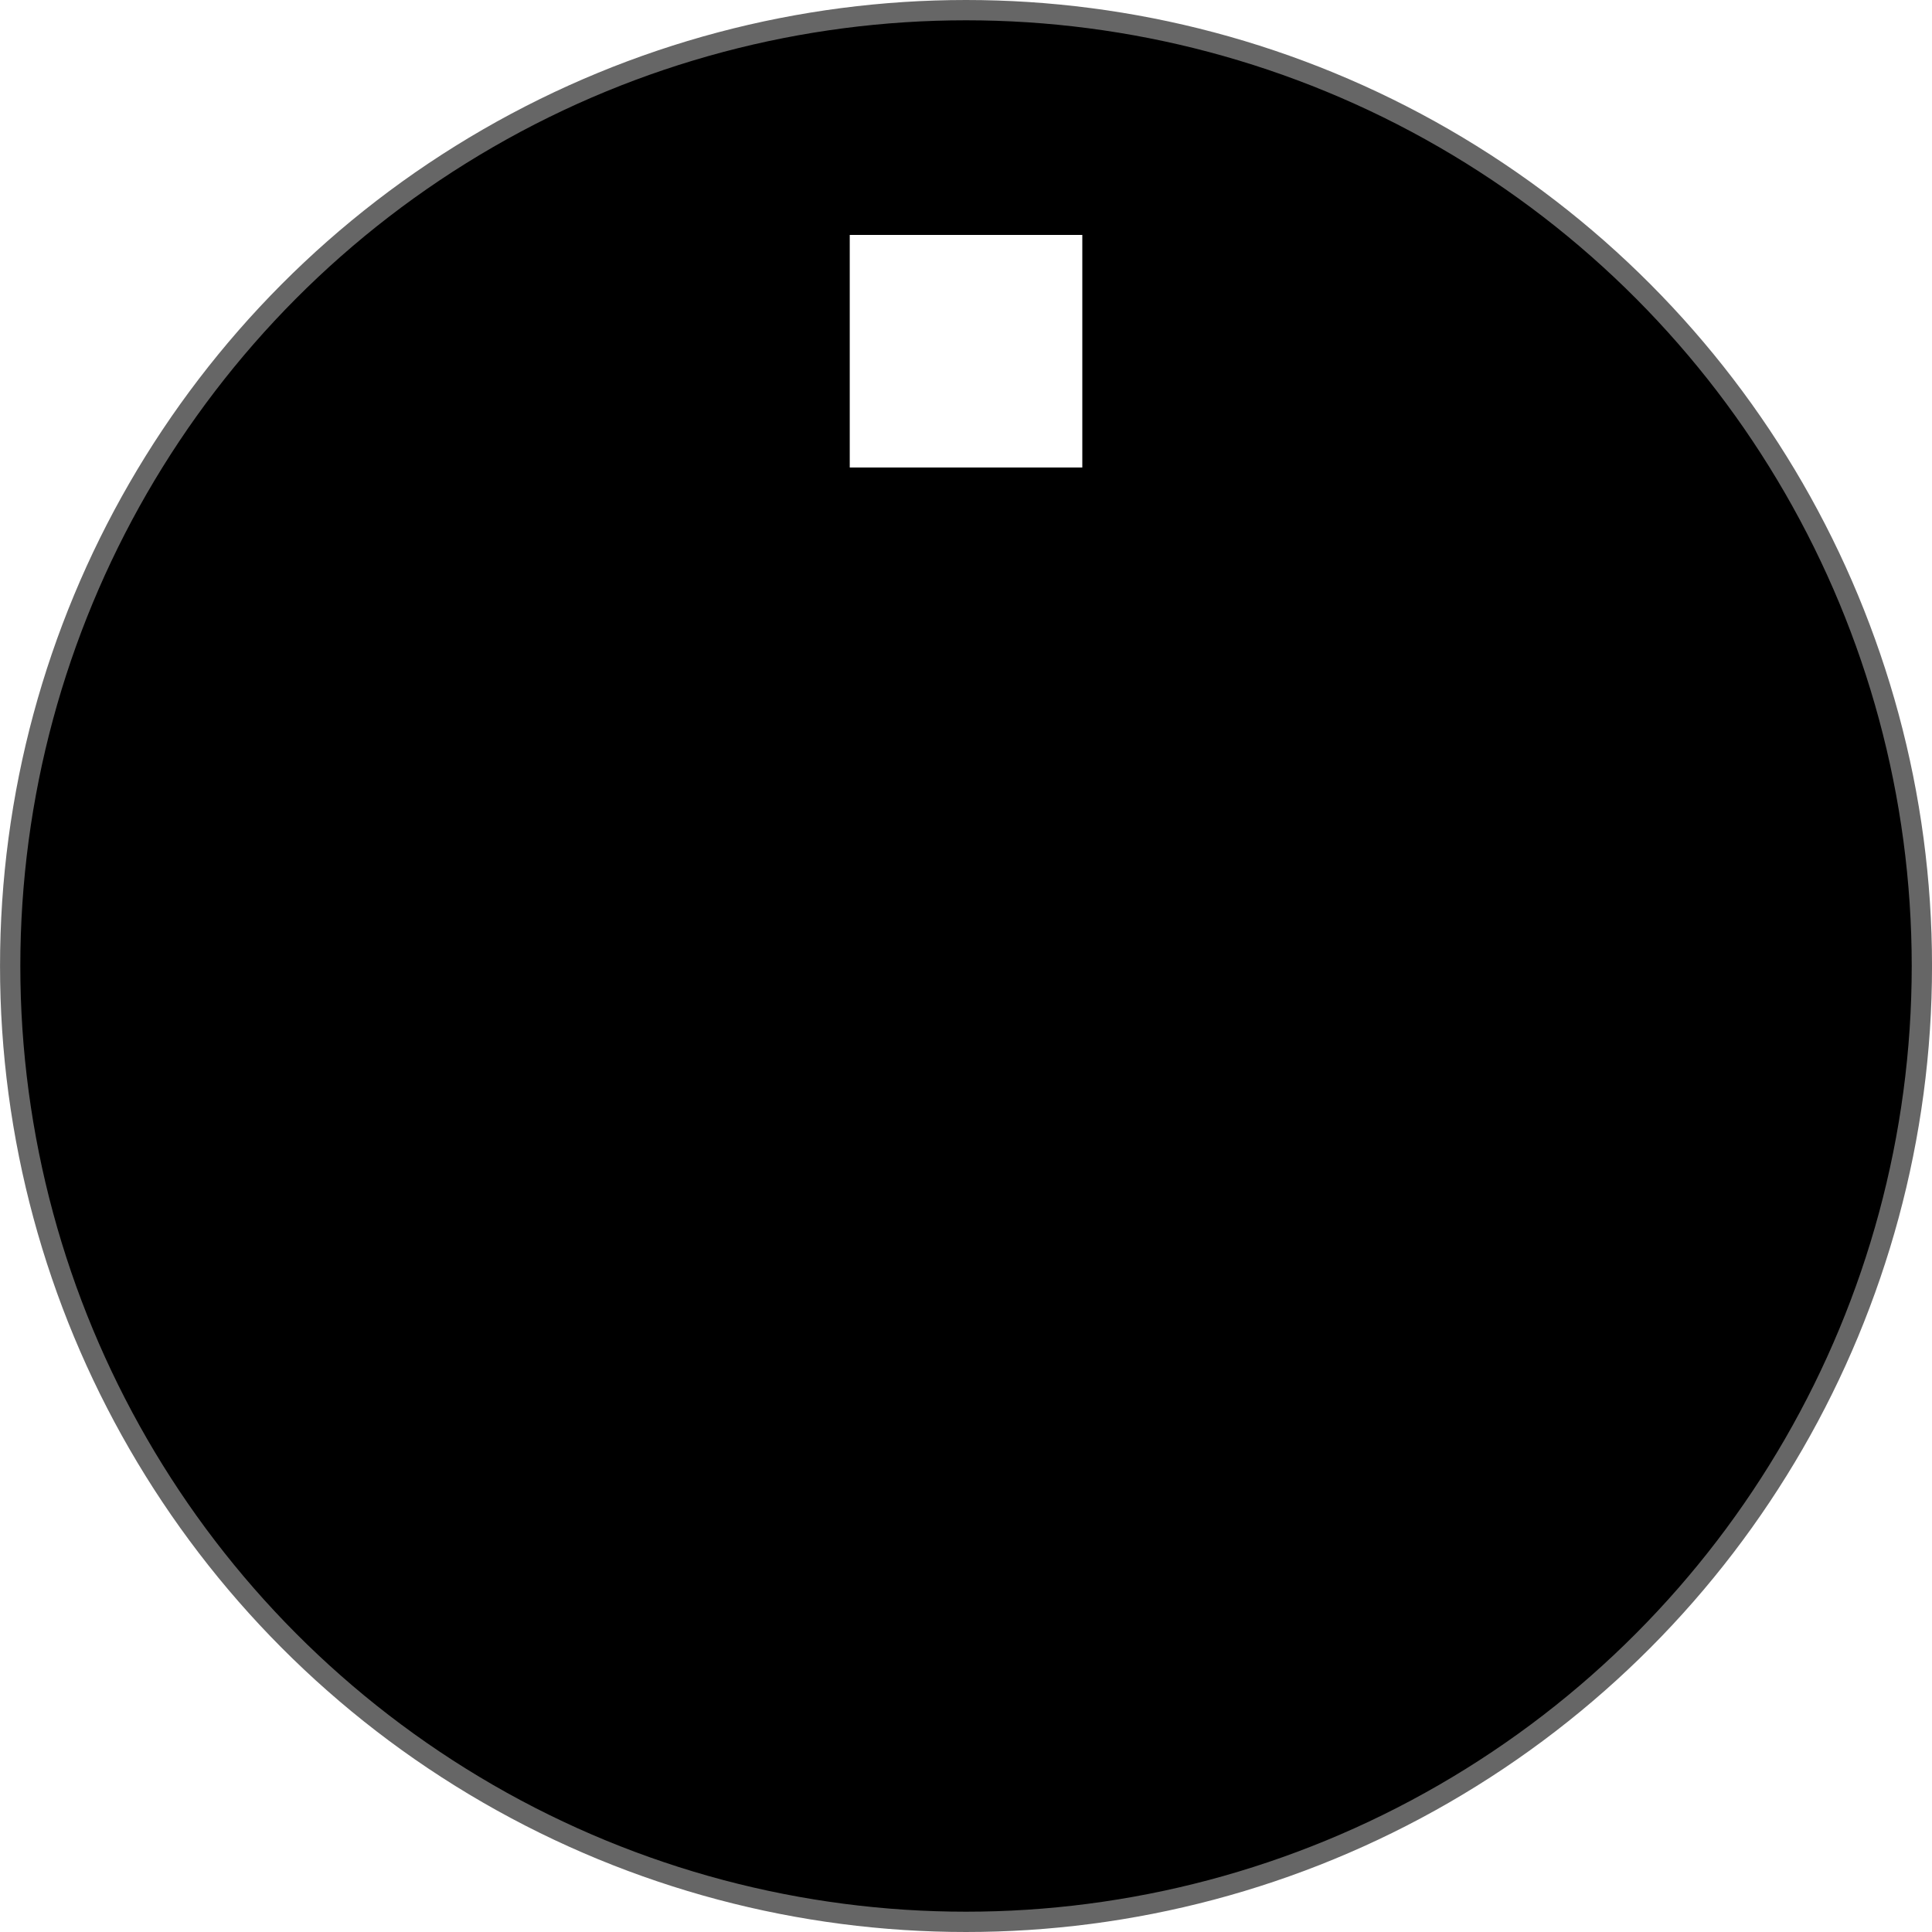 <?xml version="1.0" encoding="UTF-8" standalone="no"?>
<!-- Created with Inkscape (http://www.inkscape.org/) -->

<svg
   width="76.138mm"
   height="76.138mm"
   viewBox="0 0 76.138 76.138"
   version="1.1"
   id="svg5"
   xmlns:inkscape="http://www.inkscape.org/namespaces/inkscape"
   xmlns:sodipodi="http://sodipodi.sourceforge.net/DTD/sodipodi-0.dtd"
   xmlns="http://www.w3.org/2000/svg"
   xmlns:svg="http://www.w3.org/2000/svg">
  <sodipodi:namedview
     id="namedview7"
     pagecolor="#ffffff"
     bordercolor="#666666"
     borderopacity="1.0"
     inkscape:showpageshadow="2"
     inkscape:pageopacity="0.0"
     inkscape:pagecheckerboard="0"
     inkscape:deskcolor="#d1d1d1"
     inkscape:document-units="mm"
     showgrid="false" />
  <defs
     id="defs2">
    <marker
       style="overflow:visible"
       id="TriangleStart"
       refX="0"
       refY="0"
       orient="auto-start-reverse"
       inkscape:stockid="TriangleStart"
       markerWidth="5.324"
       markerHeight="6.155"
       viewBox="0 0 5.324 6.155"
       inkscape:isstock="true"
       inkscape:collect="always"
       preserveAspectRatio="xMidYMid">
      <path
         transform="scale(0.5)"
         style="fill:context-stroke;fill-rule:evenodd;stroke:context-stroke;stroke-width:1pt"
         d="M 5.77,0 -2.88,5 V -5 Z"
         id="path135" />
    </marker>
  </defs>
  <g
     inkscape:label="Layer 1"
     inkscape:groupmode="layer"
     id="layer1"
     transform="translate(-37.747,-52.496)">
    <circle
       style="fill:#000000;stroke:#666666;stroke-width:0.8;stroke-dasharray:none;stroke-opacity:1;image-rendering:auto"
       id="path111"
       cx="75.817"
       cy="90.565"
       r="37.669"
       inkscape:highlight-color="#9b9b9b" />
  </g>
  <g
     inkscape:groupmode="layer"
     id="layer2"
     inkscape:label="Layer 2"
     transform="translate(-37.747,-52.496)">
    <path
       style="fill:none;stroke:#ffffff;stroke-width:9.165;stroke-linecap:butt;stroke-linejoin:miter;stroke-dasharray:9.165, 18.33;stroke-dashoffset:0;stroke-opacity:1;marker-end:url(#TriangleStart)"
       d="m 75.817,61.755 c 0,9.064 0,18.128 0,27.192"
       id="path394" />
  </g>
</svg>
